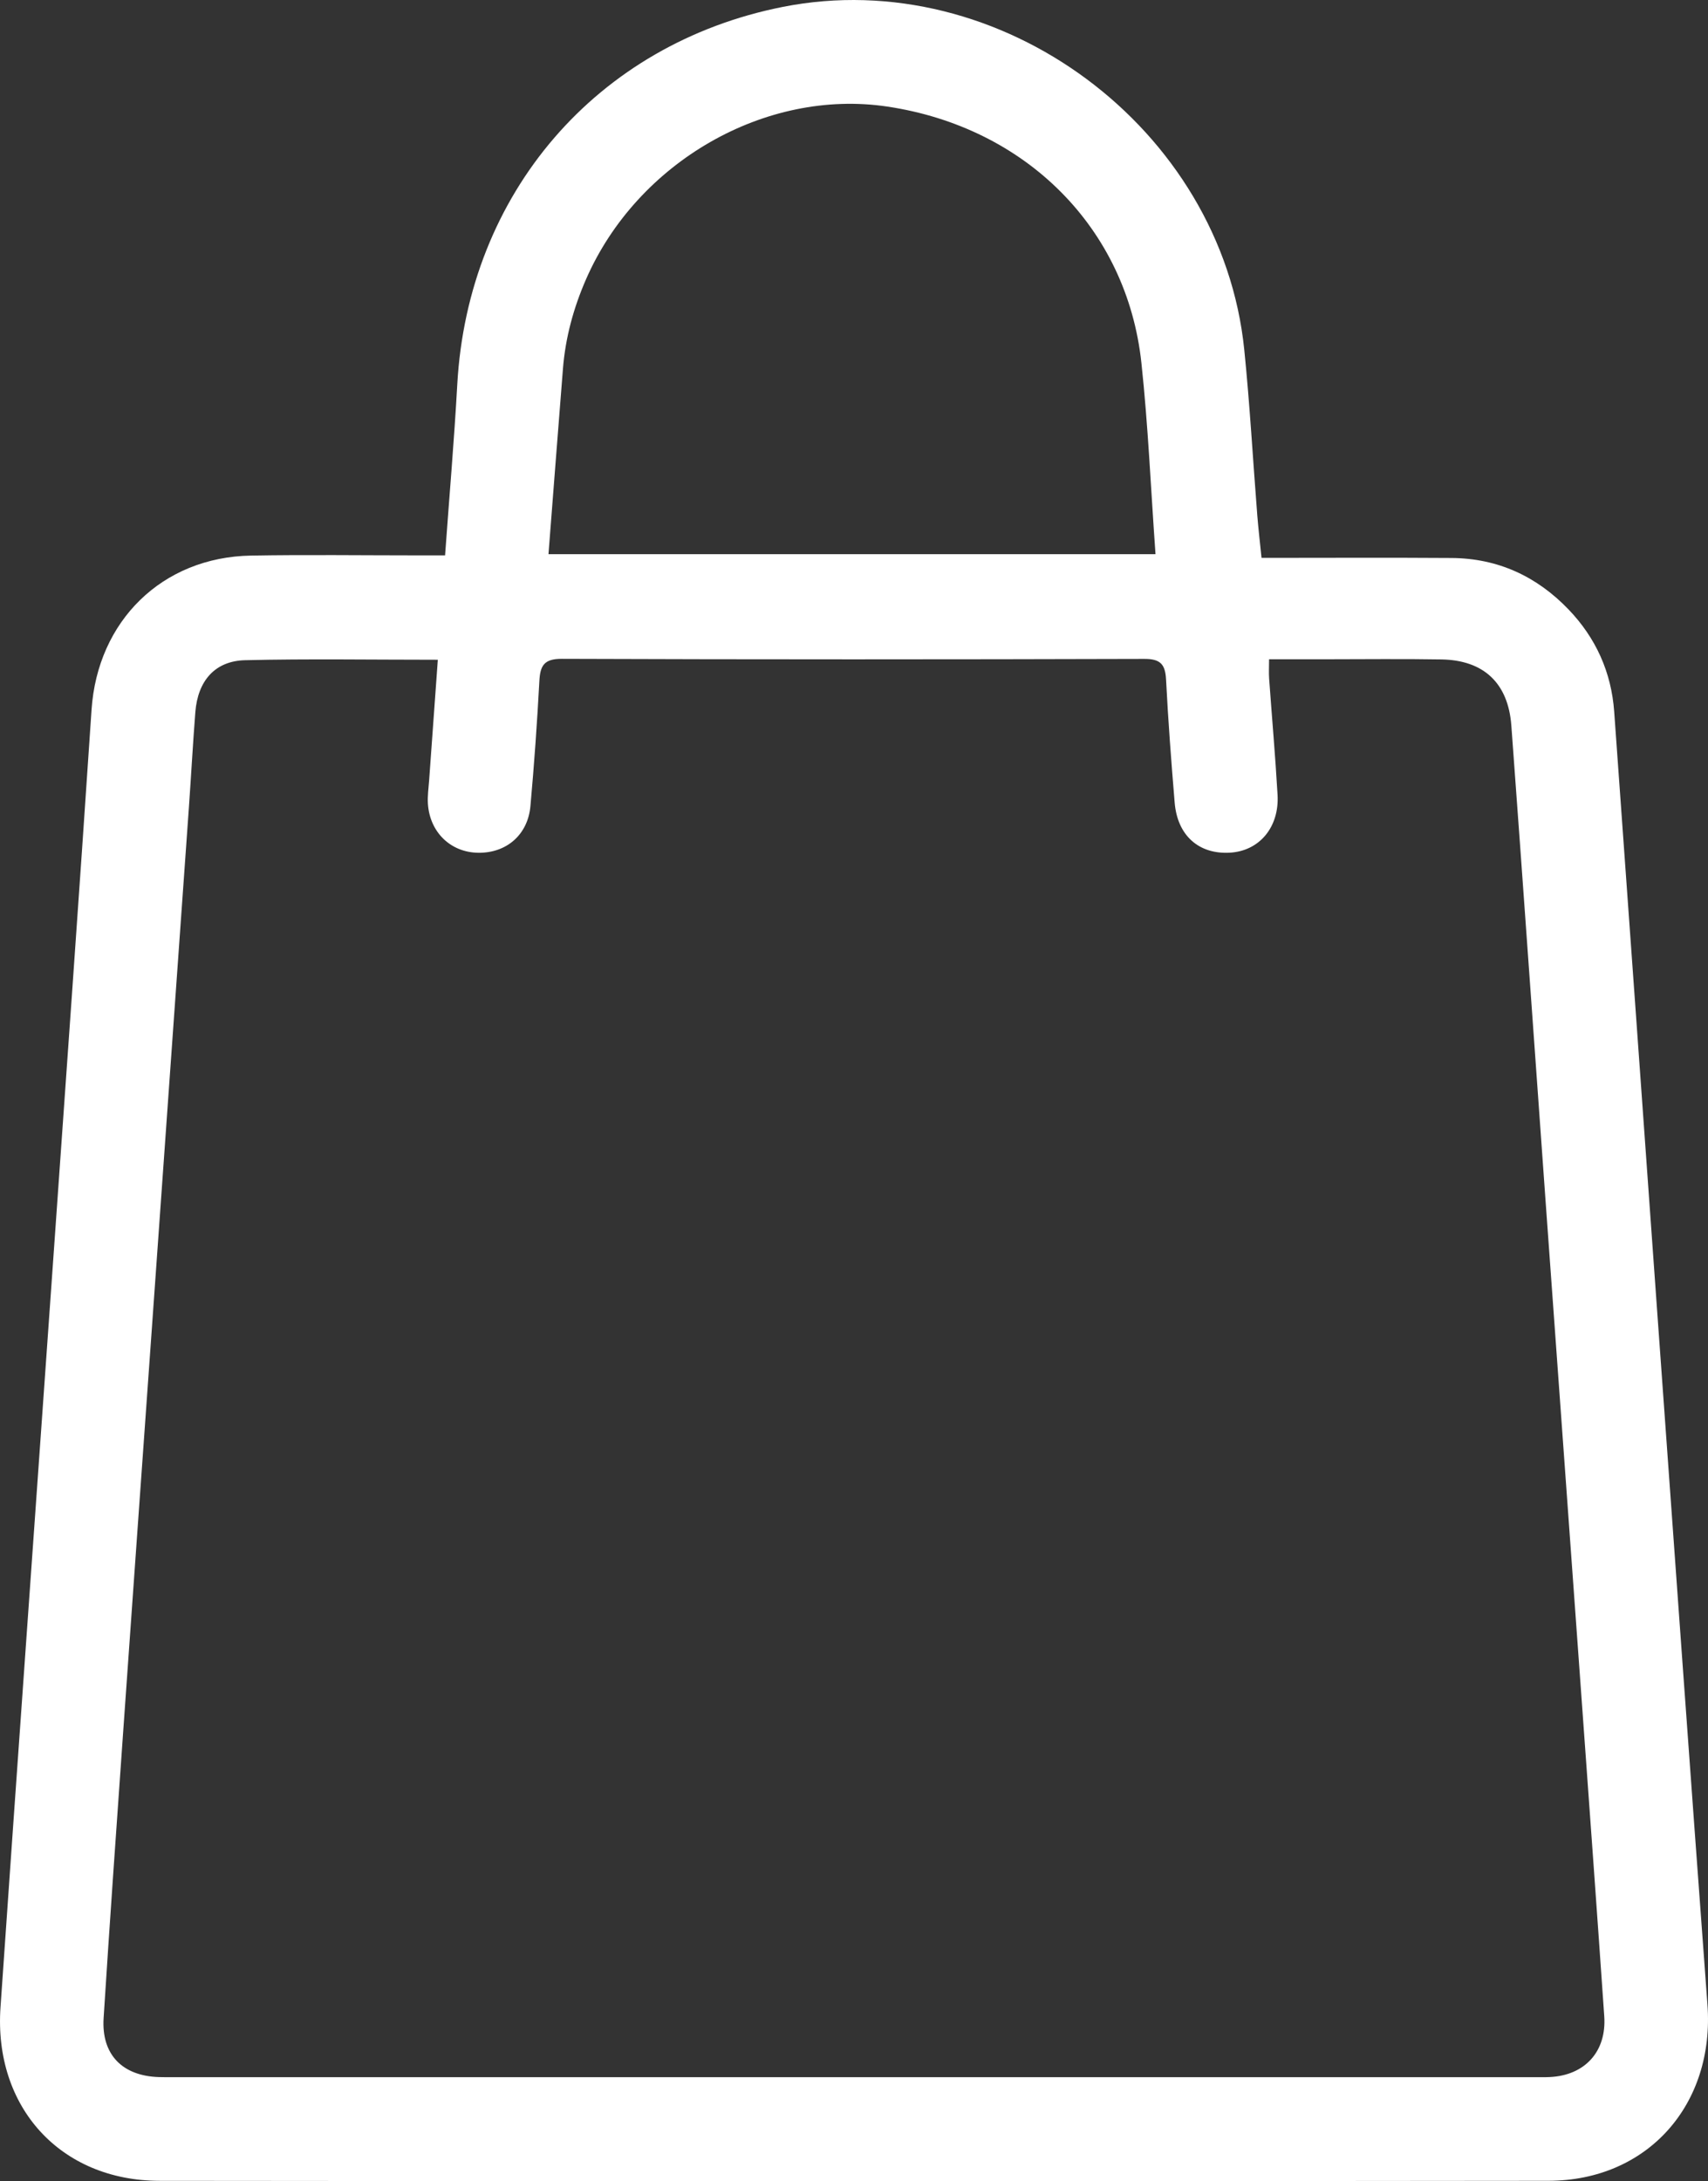 <?xml version="1.0" encoding="UTF-8"?> <svg xmlns="http://www.w3.org/2000/svg" width="65" height="83" viewBox="0 0 65 83" fill="none"><rect x="0" y="0" width="65" height="83" fill="#333333" stroke="none"/> <g clip-path="url(#clip0_30_7)"> <path d="M16.938 21.133C17.099 18.892 17.284 16.764 17.402 14.632C17.806 7.363 22.708 1.664 29.792 0.262C38.064 -1.376 46.496 4.876 47.352 13.308C47.565 15.406 47.682 17.514 47.848 19.617C47.889 20.131 47.95 20.642 48.009 21.229C50.458 21.229 52.853 21.216 55.248 21.233C56.999 21.246 58.48 21.928 59.691 23.189C60.731 24.273 61.322 25.577 61.43 27.08C61.984 34.733 62.525 42.388 63.076 50.041C63.706 58.788 64.331 67.536 64.979 76.281C65.26 80.074 62.711 82.98 58.926 82.985C41.309 83.005 23.692 83.005 6.076 82.986C2.301 82.982 -0.244 80.181 0.019 76.382C0.657 67.141 1.323 57.901 1.974 48.661C2.482 41.444 3.001 34.228 3.484 27.009C3.71 23.634 6.164 21.201 9.552 21.141C11.678 21.104 13.806 21.133 15.933 21.133C16.229 21.133 16.524 21.133 16.938 21.133ZM16.662 25.105C14.12 25.105 11.724 25.065 9.33 25.122C8.181 25.149 7.527 25.907 7.434 27.097C7.34 28.299 7.275 29.503 7.19 30.706C6.721 37.321 6.25 43.935 5.779 50.55C5.419 55.607 5.056 60.663 4.7 65.72C4.44 69.41 4.178 73.101 3.943 76.793C3.855 78.179 4.653 78.995 6.049 79.038C6.212 79.044 6.376 79.041 6.539 79.041C23.827 79.041 41.115 79.041 58.402 79.041C58.593 79.041 58.784 79.046 58.975 79.037C60.312 78.975 61.144 78.068 61.052 76.725C60.782 72.816 60.497 68.908 60.215 64.999C59.747 58.522 59.276 52.045 58.809 45.567C58.378 39.582 57.958 33.595 57.516 27.61C57.396 25.993 56.466 25.122 54.859 25.093C53.359 25.067 51.859 25.087 50.359 25.087C49.685 25.087 49.011 25.087 48.296 25.087C48.296 25.395 48.283 25.608 48.298 25.82C48.404 27.296 48.535 28.77 48.619 30.248C48.689 31.484 47.92 32.385 46.8 32.447C45.619 32.512 44.806 31.791 44.703 30.538C44.574 28.981 44.455 27.423 44.376 25.863C44.346 25.281 44.166 25.071 43.55 25.073C36.16 25.094 28.771 25.097 21.381 25.07C20.707 25.068 20.557 25.324 20.526 25.919C20.441 27.505 20.329 29.091 20.186 30.674C20.088 31.766 19.273 32.463 18.203 32.45C17.157 32.437 16.361 31.679 16.285 30.595C16.264 30.297 16.31 29.994 16.331 29.694C16.438 28.195 16.547 26.697 16.662 25.105ZM43.974 21.088C43.796 18.6 43.694 16.194 43.437 13.804C42.885 8.678 39.036 4.841 33.766 4.055C29.128 3.363 24.252 6.163 22.302 10.627C21.827 11.715 21.519 12.842 21.424 14.026C21.238 16.363 21.059 18.7 20.873 21.088H43.974Z" fill="white"></path> </g> <defs> <clipPath id="clip0_30_7"> <rect width="65" height="83" fill="white"></rect> </clipPath> </defs> </svg> 